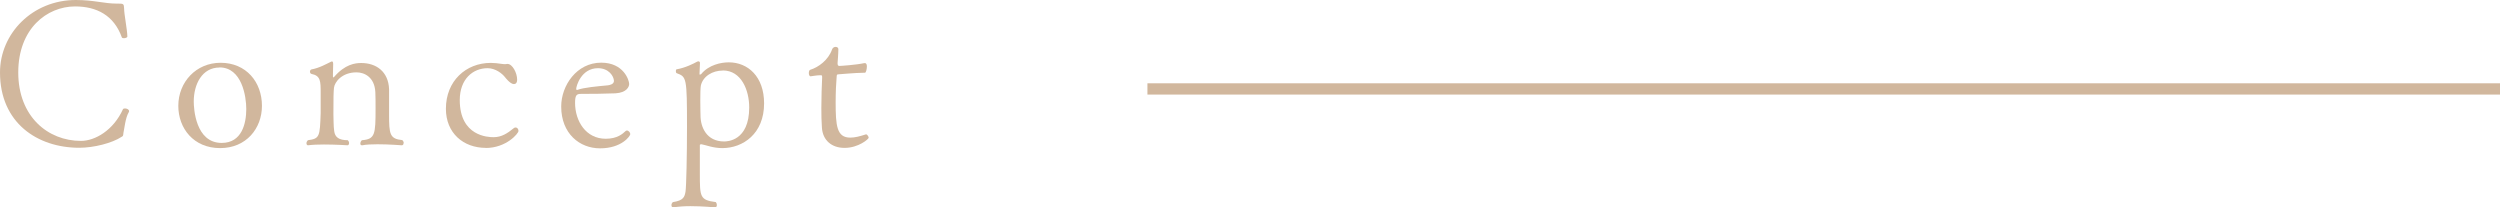 <?xml version="1.0" encoding="UTF-8"?>
<svg id="_レイヤー_2" data-name="レイヤー 2" xmlns="http://www.w3.org/2000/svg" width="221.8" height="18.4" viewBox="0 0 221.8 18.4">
  <defs>
    <style>
      .cls-1 {
        fill: #d1b79d;
      }
    </style>
  </defs>
  <g id="_コンテンツ" data-name="コンテンツ">
    <g>
      <g>
        <path class="cls-1" d="M10.95,11.85c-.05,.25-.02,.2-.16,.29-.85,.56-2.47,.97-3.76,.97C3.31,13.11,0,10.89,0,6.43,0,2.97,2.88,0,6.73,0c1.58,0,2.52,.32,3.62,.32h.16c.43,0,.49,.02,.5,.43,0,.5,.27,1.82,.29,2.48,0,.11-.18,.16-.31,.16-.09,0-.16-.02-.18-.07-.7-1.96-2.23-2.75-4.16-2.75C4.18,.58,1.62,2.52,1.62,6.43s2.63,6.07,5.56,6.07c1.26,0,2.88-.94,3.73-2.81,.02-.05,.11-.07,.18-.07,.16,0,.36,.09,.36,.23,0,.04,0,.09-.04,.13-.29,.49-.38,1.48-.47,1.87Z"/>
        <path class="cls-1" d="M19.53,13.14c-2.36,0-3.71-1.76-3.71-3.75,0-2.11,1.58-3.82,3.75-3.82,2.27,0,3.67,1.71,3.67,3.82,0,2-1.39,3.75-3.71,3.75Zm-.05-7.15c-1.55,0-2.29,1.48-2.29,3.02,0,.58,.14,3.67,2.48,3.67,1.78,0,2.18-1.71,2.18-3.01,0-1.1-.38-3.69-2.38-3.69Z"/>
        <path class="cls-1" d="M35.8,12.71c0,.11-.05,.18-.16,.18-.02,0-1.12-.09-2.14-.09-.52,0-1.03,.02-1.35,.09h-.04c-.11,0-.14-.07-.14-.16s.05-.22,.14-.29c1.17-.09,1.21-.52,1.21-2.81,0-.49,0-1.19-.02-1.46-.07-1.33-.97-1.75-1.67-1.75-1.3,0-1.94,.86-2,1.37-.04,.43-.05,.77-.05,2.36,.02,.43,0,.99,.07,1.48,.07,.54,.41,.81,1.21,.81,.07,.07,.11,.16,.11,.25,0,.11-.05,.2-.14,.2,0,0-1.06-.07-2.09-.07-.52,0-1.03,.02-1.4,.07h-.02c-.07,0-.13-.07-.13-.18,0-.09,.04-.18,.13-.27,1.04-.14,1.06-.31,1.13-2.41v-1.78c0-1.04,0-1.53-.81-1.69-.09-.02-.14-.11-.14-.2s.05-.18,.13-.2c.72-.13,1.33-.49,1.75-.69,.04-.02,.05-.02,.07-.02,.07,0,.11,.07,.11,.23,0,.2-.02,.59-.02,.9v.22s.02,.07,.05,.07c.02,0,.04-.02,.05-.04,.97-1.13,1.87-1.24,2.41-1.24,1.33,0,2.41,.76,2.47,2.32v2.23c0,1.75,.05,2.18,1.17,2.29,.09,.07,.13,.18,.13,.27Z"/>
        <path class="cls-1" d="M43.11,13.12c-2.02,0-3.55-1.33-3.55-3.47,0-2.47,1.78-4.07,3.98-4.07,.31,0,.65,.04,.99,.09,.14,.02,.2,.02,.27,.02,.05,0,.11,0,.2-.02h.02c.45,0,.86,.81,.86,1.39,0,.31-.14,.4-.29,.4-.32,0-.76-.58-.76-.58-.27-.36-.88-.83-1.57-.83-1.31,0-2.47,.97-2.47,2.83,0,3.22,2.54,3.29,2.97,3.29h.05c.68,0,1.21-.34,1.76-.79,.05-.05,.11-.07,.18-.07,.14,0,.25,.14,.25,.31,0,.22-1.08,1.51-2.92,1.51Z"/>
        <path class="cls-1" d="M53.23,13.16c-1.8,0-3.44-1.3-3.44-3.71,0-1.86,1.37-3.89,3.55-3.89,2,0,2.48,1.57,2.48,1.89,0,.25-.22,.77-1.22,.83-.88,.04-2.21,.05-3.06,.05-.38,0-.52,.11-.52,.79,0,1.64,.97,3.19,2.72,3.19,1.04,0,1.51-.45,1.76-.68,.04-.04,.07-.05,.13-.05,.14,0,.29,.18,.29,.32,0,.16-.76,1.26-2.68,1.26Zm-.18-7.11c-1.49,0-1.93,1.6-1.93,1.84,0,.05,.02,.09,.05,.09h.04c.59-.22,1.78-.32,2.72-.41,.16-.02,.54-.09,.54-.4-.02-.41-.45-1.12-1.42-1.12Z"/>
        <path class="cls-1" d="M67.79,9.18c0,2.68-1.87,3.96-3.71,3.96-.81,0-1.44-.27-1.84-.34h-.04c-.05,0-.11,.02-.11,.07v2.54c0,2.05,0,2.34,1.42,2.52,.05,.07,.09,.16,.09,.25,0,.11-.05,.22-.14,.22,0,0-1.12-.11-2.21-.11-.56,0-1.1,.04-1.51,.11h-.04c-.07,0-.13-.09-.13-.2,0-.09,.04-.2,.13-.27,.95-.14,1.04-.47,1.12-.94,.07-.45,.13-3.24,.13-5.71,0-4.43-.04-4.46-.92-4.79-.05-.02-.07-.11-.07-.18s.02-.16,.07-.16c.79-.14,1.49-.5,1.8-.67,.04-.02,.09-.04,.13-.04,.07,0,.14,.05,.14,.14l-.04,.99c0,.05,.02,.05,.04,.05,.04,0,.09-.04,.11-.05,.68-.83,1.78-1.04,2.45-1.04,1.69,0,3.13,1.26,3.13,3.64Zm-3.67-2.92c-.9,0-1.75,.5-1.94,1.33-.04,.2-.05,.77-.05,1.33,0,.67,.02,1.31,.02,1.33,0,1.03,.54,2.3,2.09,2.3,.25,0,2.23-.02,2.23-3.02,0-1.53-.7-3.28-2.34-3.28Z"/>
        <path class="cls-1" d="M74.92,13.12c-1.13,0-1.93-.67-2-1.8-.04-.52-.05-1.15-.05-1.76,0-.97,.04-1.96,.07-2.65v-.07c0-.16-.04-.16-.09-.16h-.16c-.23,0-.59,.07-.77,.09-.11,0-.16-.14-.16-.29,0-.13,.04-.27,.13-.29,.72-.22,1.6-.86,1.93-1.8,.05-.16,.2-.23,.31-.23,.14,0,.25,.07,.25,.2,0,.47-.07,1.13-.07,1.24,0,.18,.04,.25,.16,.25,.11,0,1.48-.09,2.21-.25h.05c.16,0,.18,.18,.18,.31,0,.25-.09,.54-.16,.54-1.08,.02-2.18,.14-2.32,.14-.22,0-.18,.09-.2,.2-.05,.54-.09,1.42-.09,2.27,0,2.09,.09,3.15,1.3,3.15,.41,0,.83-.11,1.39-.29h.02c.07,0,.22,.18,.22,.3s-.92,.9-2.12,.9Z"/>
      </g>
      <rect class="cls-1" x="101.8" y="7.39" width="120" height="1"/>
    </g>
  </g>
</svg>